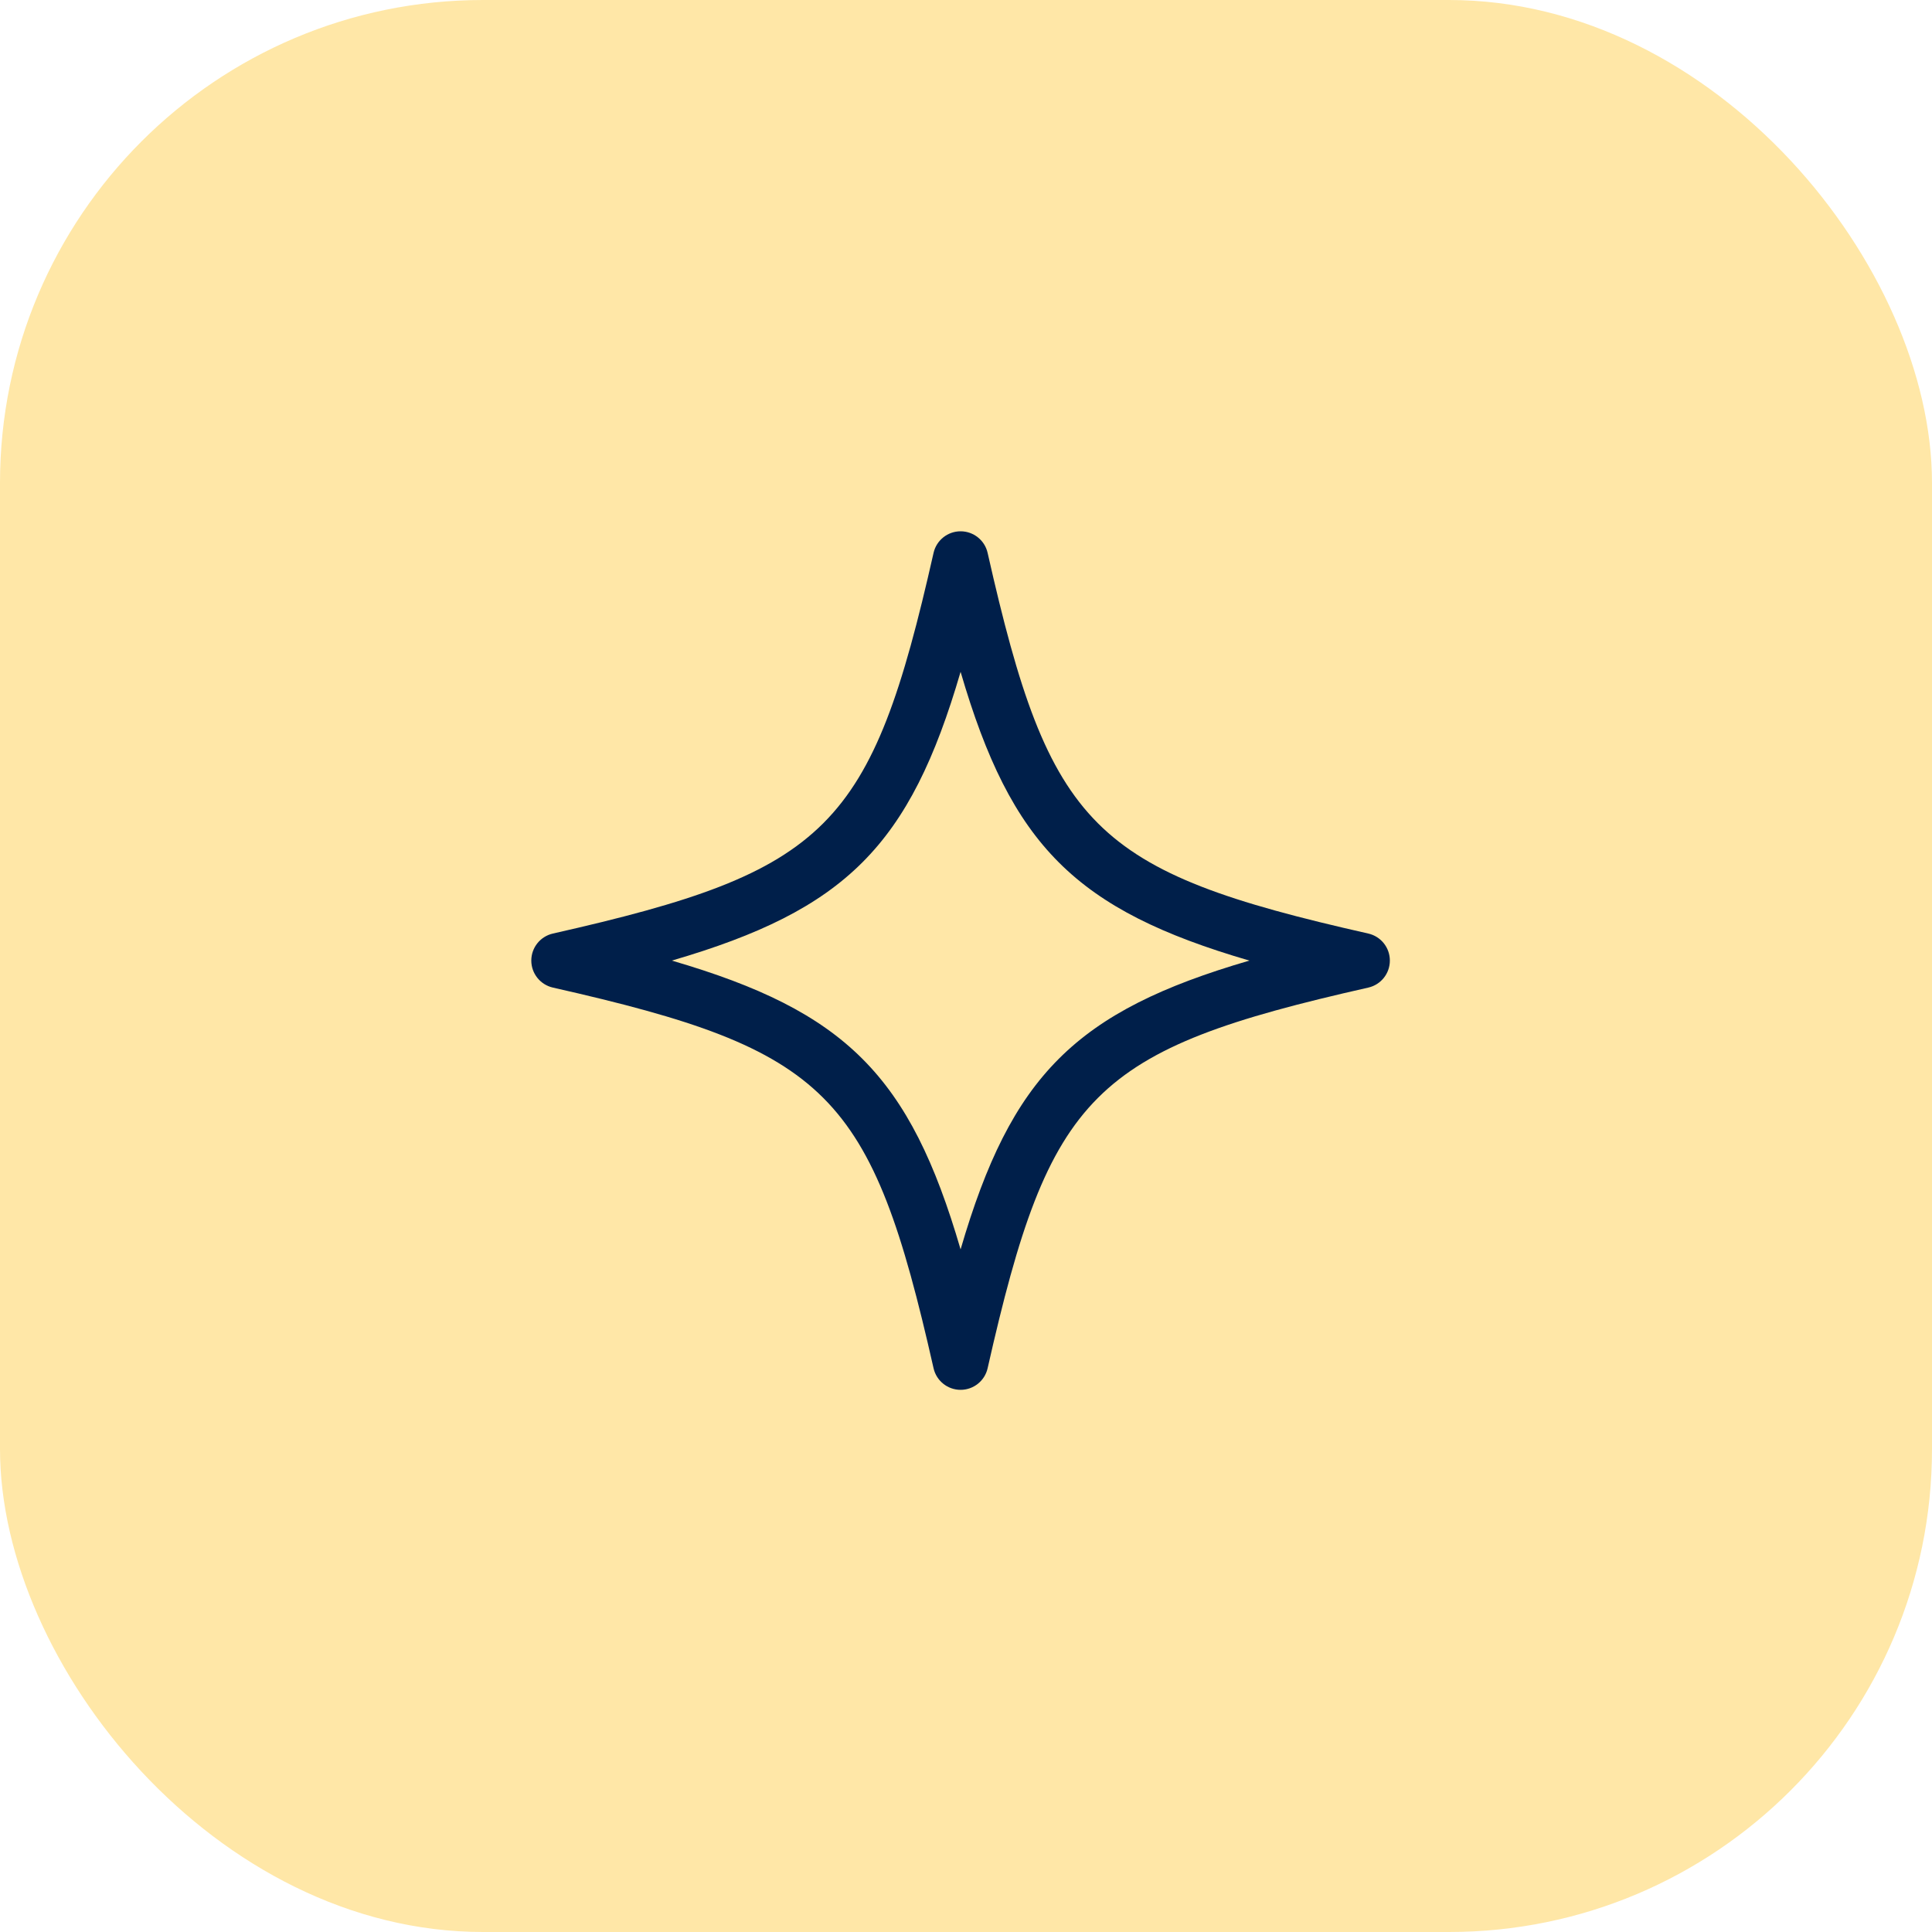 <?xml version="1.0" encoding="UTF-8"?> <svg xmlns="http://www.w3.org/2000/svg" width="80" height="80" viewBox="0 0 80 80" fill="none"><rect width="80" height="80" rx="20" fill="#FFE7A7"></rect><path d="M38.657 56.657C38.775 57.178 39.239 57.55 39.776 57.55C40.313 57.55 40.777 57.178 40.895 56.657C43.474 45.242 45.242 43.473 56.658 40.894C57.181 40.775 57.551 40.312 57.551 39.775C57.551 39.238 57.18 38.775 56.658 38.656C45.242 36.078 43.473 34.309 40.895 22.893C40.777 22.372 40.313 22 39.776 22C39.239 22 38.775 22.372 38.657 22.893C36.078 34.309 34.311 36.078 22.895 38.656C22.372 38.775 22 39.238 22 39.775C22 40.312 22.372 40.775 22.895 40.894C34.311 43.473 36.078 45.242 38.657 56.657ZM39.776 27.819C41.877 35.018 44.534 37.675 51.734 39.776C44.534 41.877 41.877 44.534 39.776 51.734C37.675 44.535 35.018 41.877 27.819 39.776C35.018 37.675 37.675 35.019 39.776 27.819Z" fill="#001F4A"></path></svg> 